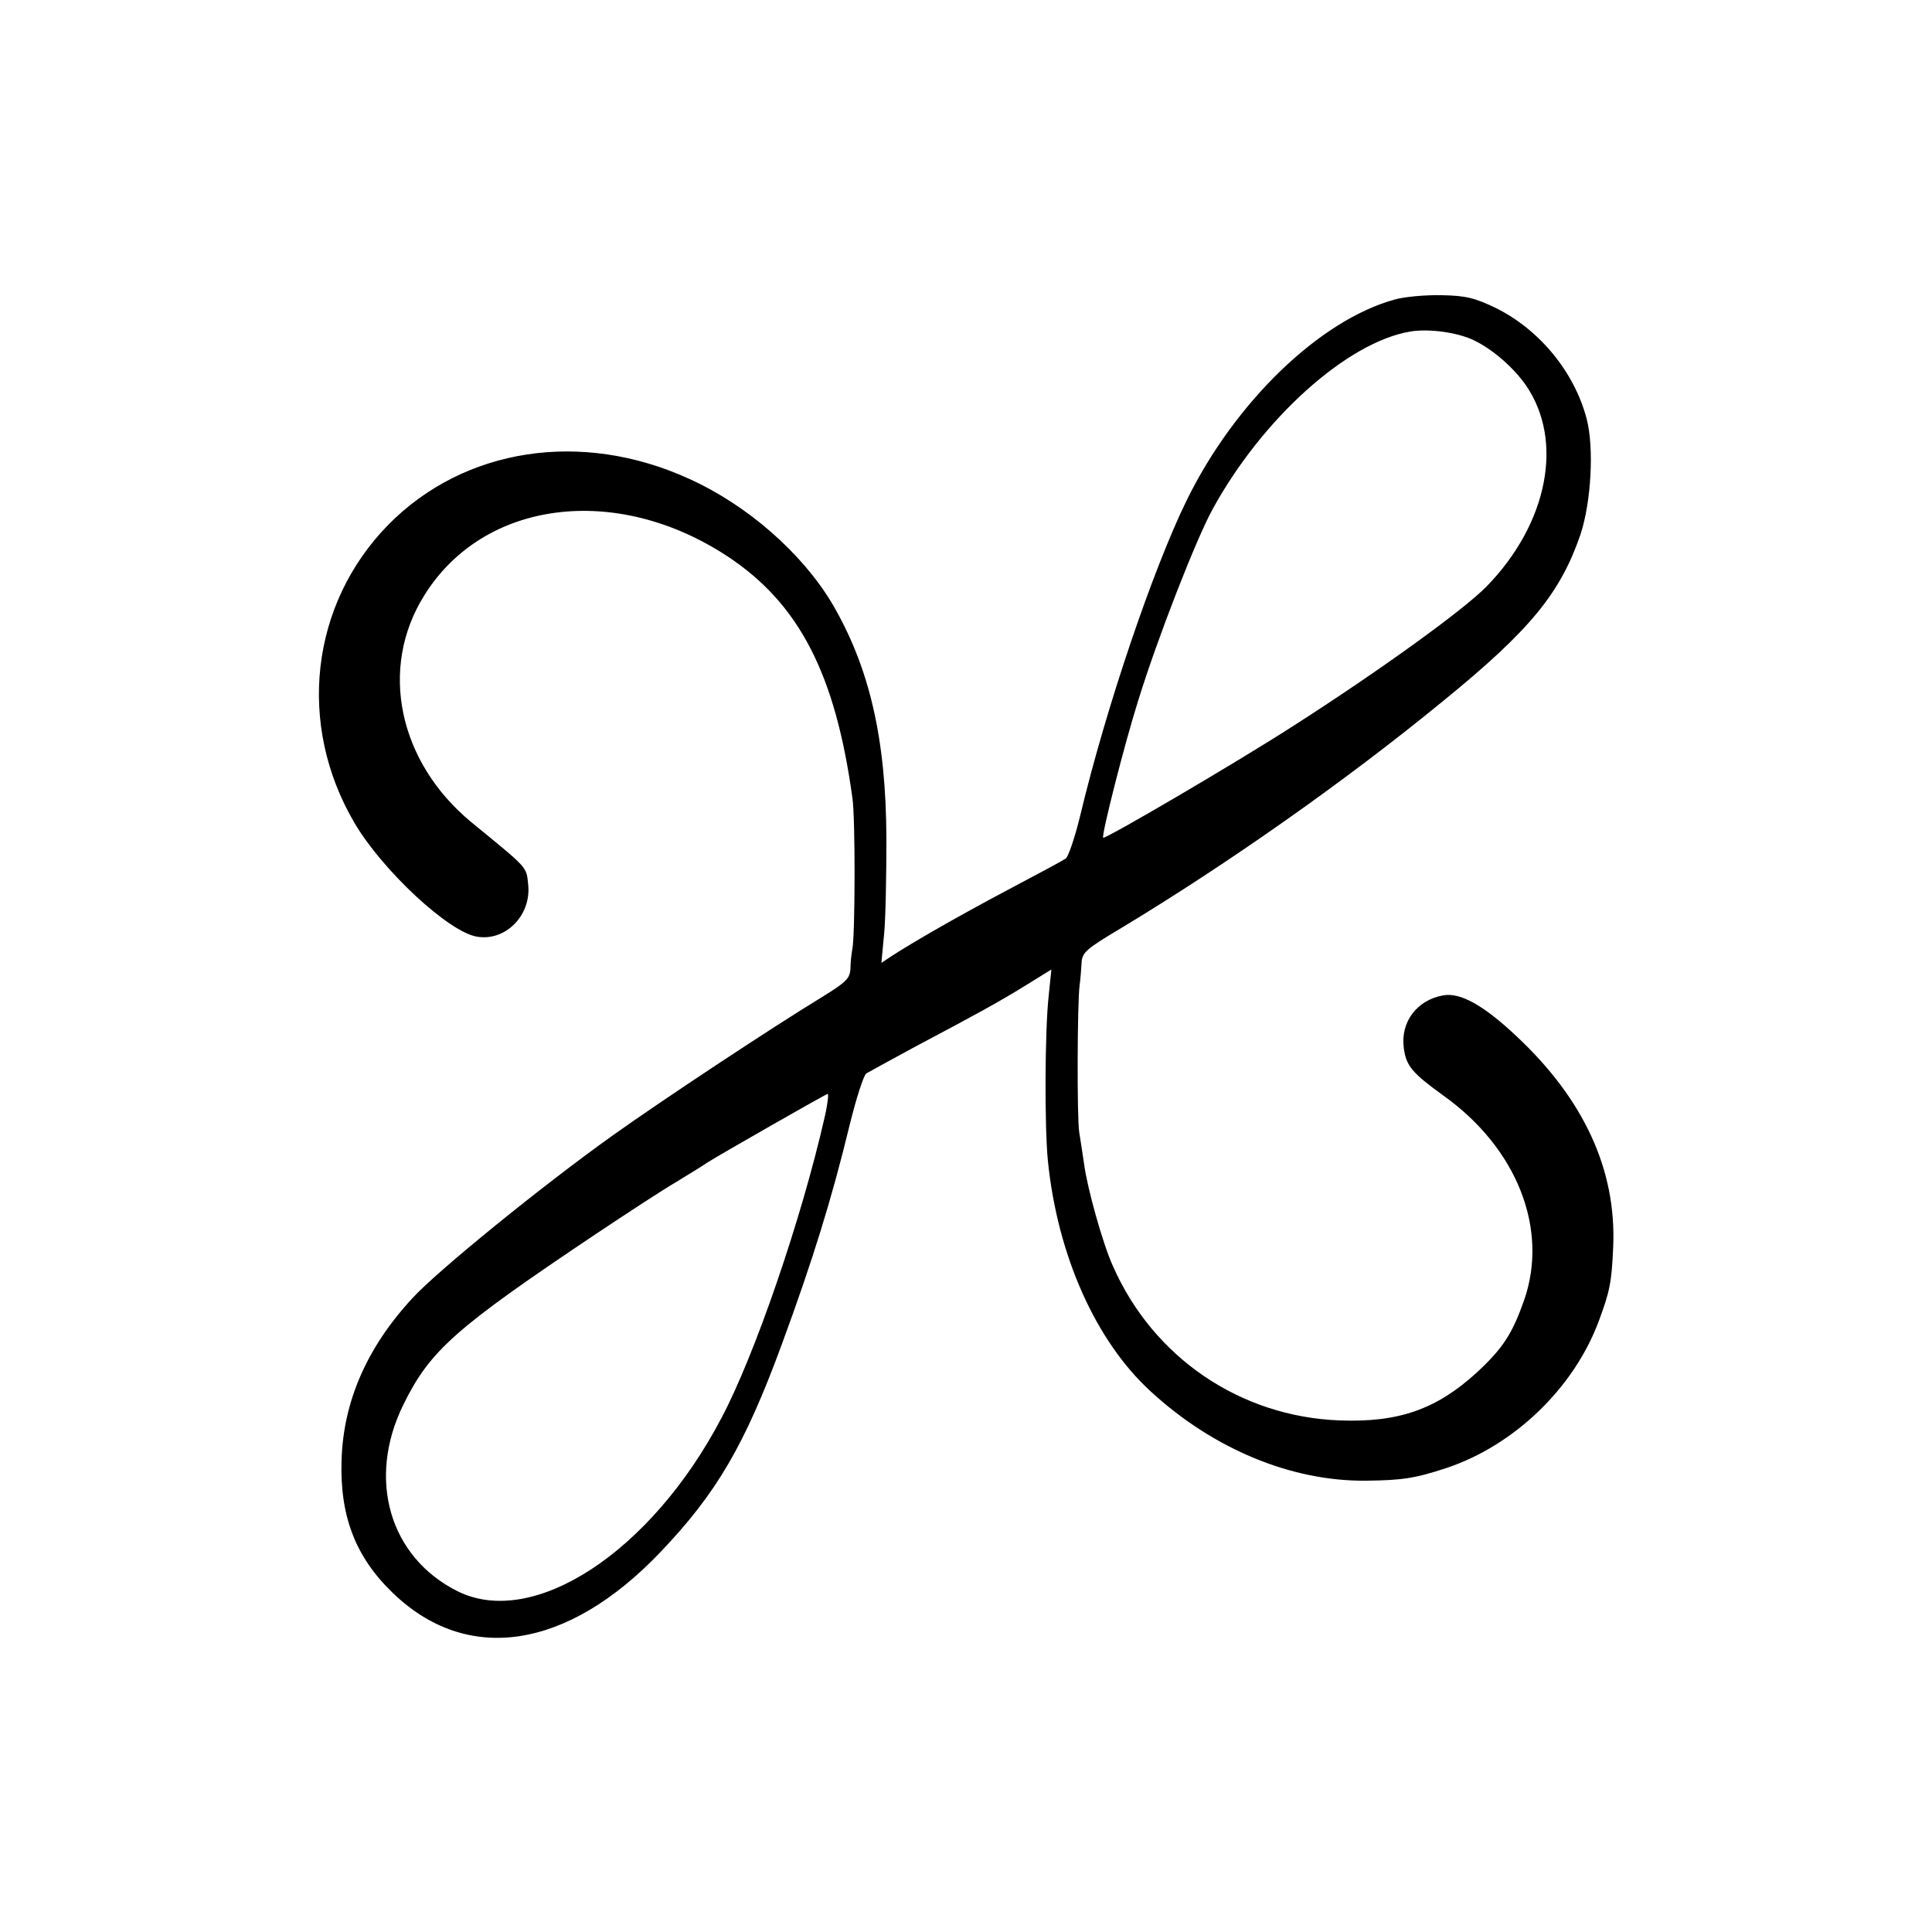 <?xml version="1.0" standalone="no"?>
<!DOCTYPE svg PUBLIC "-//W3C//DTD SVG 20010904//EN"
 "http://www.w3.org/TR/2001/REC-SVG-20010904/DTD/svg10.dtd">
<svg version="1.0" xmlns="http://www.w3.org/2000/svg"
 width="500pt" height="500pt" viewBox="0 0 500 500"
 preserveAspectRatio="xMidYMid meet">
<g transform="translate(0,500) scale(0.1,-0.1)"
fill="#000000" stroke="none">
<path d="M3610 4225 c-194 -53 -414 -265 -539 -520 -87 -178 -208 -534 -275
-814 -14 -58 -31 -108 -38 -113 -7 -5 -74 -41 -148 -80 -130 -69 -245 -135
-302 -172 l-27 -18 7 74 c4 40 6 152 6 248 -1 259 -44 444 -141 609 -78 130
-219 254 -370 322 -278 127 -582 80 -778 -119 -202 -206 -237 -517 -88 -771
72 -123 244 -283 317 -295 74 -13 141 55 133 134 -5 48 2 40 -147 162 -189
156 -240 399 -122 587 153 247 497 291 785 101 185 -122 279 -304 323 -625 8
-53 7 -357 0 -390 -2 -11 -5 -34 -5 -50 -1 -27 -10 -36 -73 -75 -130 -79 -420
-271 -543 -359 -181 -129 -453 -350 -517 -420 -118 -127 -179 -267 -184 -418
-5 -145 35 -251 131 -344 193 -188 453 -149 694 104 145 152 218 276 314 537
81 220 130 379 176 569 17 69 36 128 43 133 7 4 65 36 128 70 166 88 217 116
288 160 l63 39 -7 -68 c-10 -89 -11 -339 -2 -428 25 -245 124 -466 266 -596
162 -149 364 -233 557 -231 94 1 127 6 209 33 176 59 330 208 394 381 28 76
33 98 37 193 8 198 -76 380 -250 543 -86 81 -146 114 -190 106 -68 -12 -111
-69 -102 -136 6 -47 22 -65 102 -123 191 -136 274 -346 209 -531 -30 -85 -54
-123 -122 -186 -104 -95 -202 -130 -356 -124 -257 10 -482 163 -586 400 -26
57 -66 201 -74 261 -4 28 -10 66 -13 85 -6 36 -5 336 1 380 2 14 4 39 5 56 1
29 10 37 104 93 275 166 581 381 832 587 225 183 303 279 355 430 28 84 36
226 16 301 -32 121 -122 230 -235 286 -54 26 -78 32 -140 33 -42 1 -96 -4
-121 -11z m203 -105 c49 -23 104 -71 136 -117 99 -144 57 -358 -102 -521 -60
-61 -274 -216 -502 -362 -151 -97 -486 -293 -490 -288 -5 6 56 246 91 356 49
159 149 415 191 492 129 237 350 435 513 462 47 8 121 -2 163 -22z m-1679
-2012 c-60 -264 -181 -616 -267 -778 -182 -347 -487 -546 -683 -448 -176 88
-235 290 -140 483 69 140 133 197 499 442 78 52 171 113 207 134 36 22 72 44
80 50 35 22 306 177 312 178 3 1 0 -27 -8 -61z"/>
</g>
</svg>
